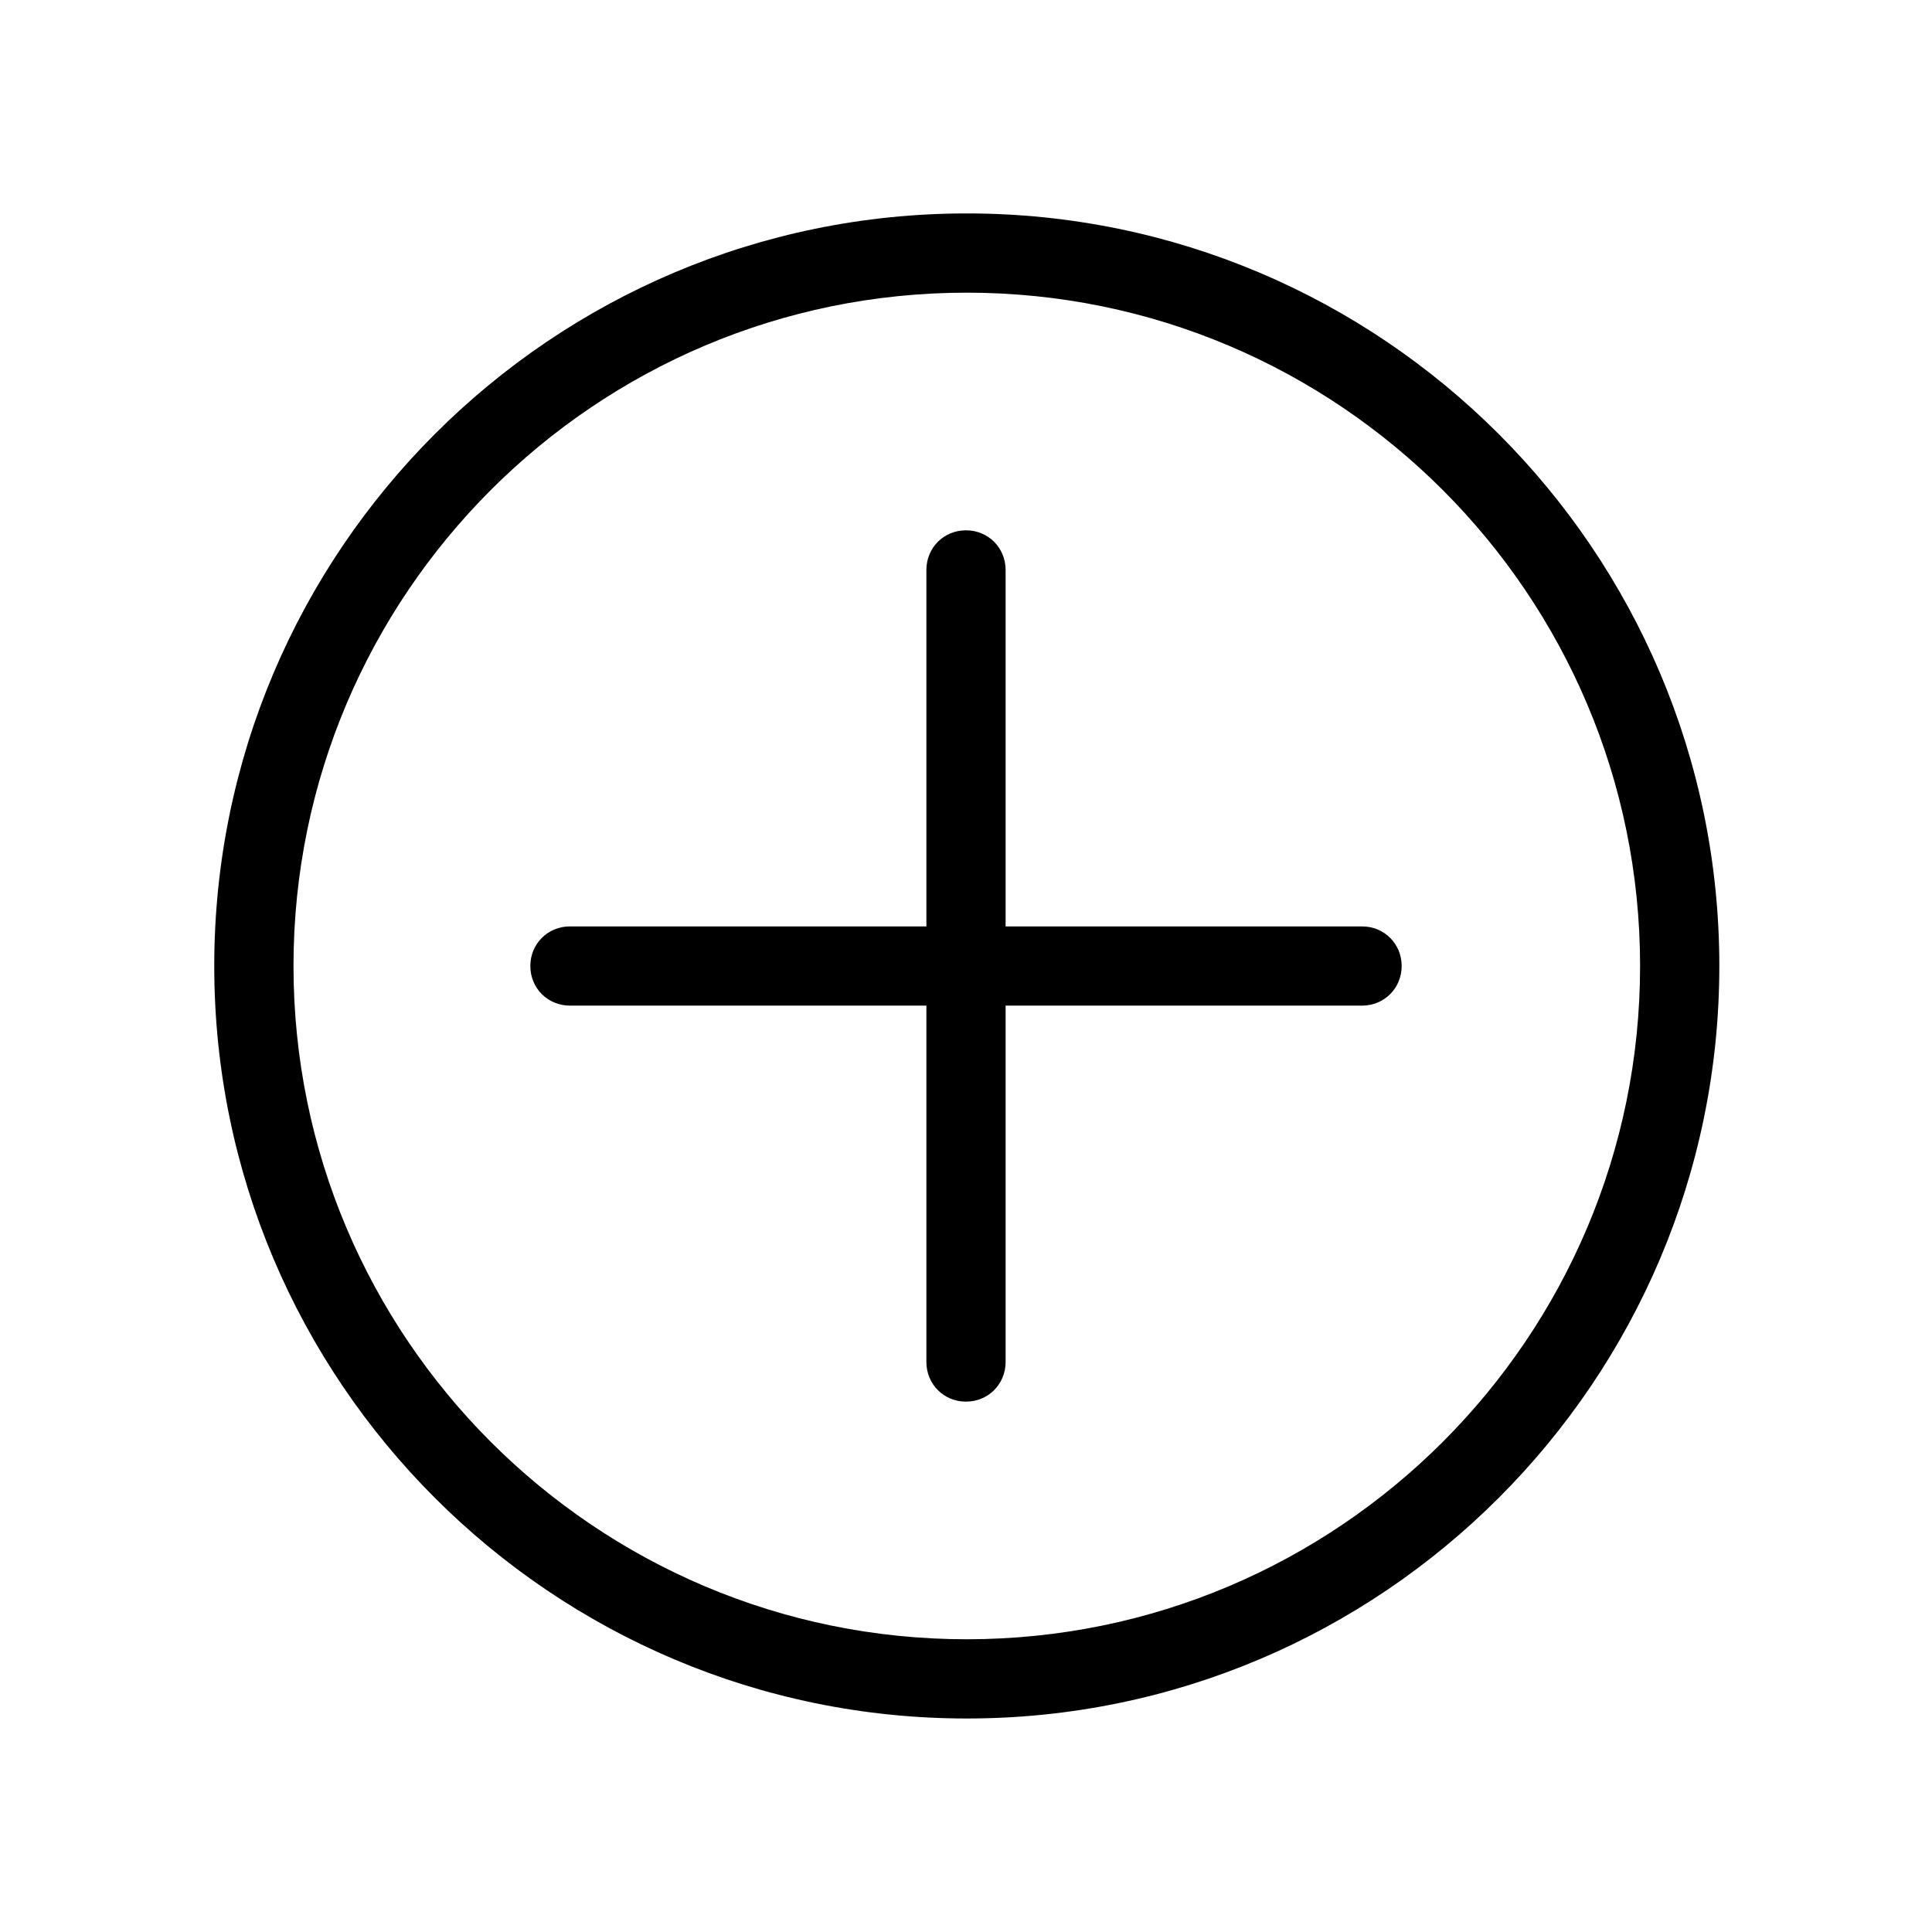 <?xml version="1.0" encoding="UTF-8"?>
<!-- Uploaded to: ICON Repo, www.svgrepo.com, Generator: ICON Repo Mixer Tools -->
<svg fill="#000000" width="800px" height="800px" version="1.1" viewBox="144 144 512 512" xmlns="http://www.w3.org/2000/svg">
 <g>
  <path d="m400.21 599.42c-110 0-199.43-89.426-199.43-199.43s89.426-199.43 199.43-199.43 199.43 89.426 199.43 199.43-89.426 199.43-199.43 199.43zm0-377.86c-98.453 0-178.43 79.98-178.43 178.43s79.98 178.43 178.43 178.43 178.43-79.98 178.43-178.43-79.98-178.43-178.43-178.43z"/>
  <path d="m400 515.45c-5.879 0-10.496-4.617-10.496-10.496v-209.92c0-5.879 4.617-10.496 10.496-10.496s10.496 4.617 10.496 10.496v209.92c0 5.875-4.621 10.492-10.496 10.492z"/>
  <path d="m504.96 410.5h-209.92c-5.879 0-10.496-4.617-10.496-10.496s4.617-10.496 10.496-10.496h209.92c5.879 0 10.496 4.617 10.496 10.496-0.004 5.875-4.621 10.496-10.5 10.496z"/>
 </g>
</svg>